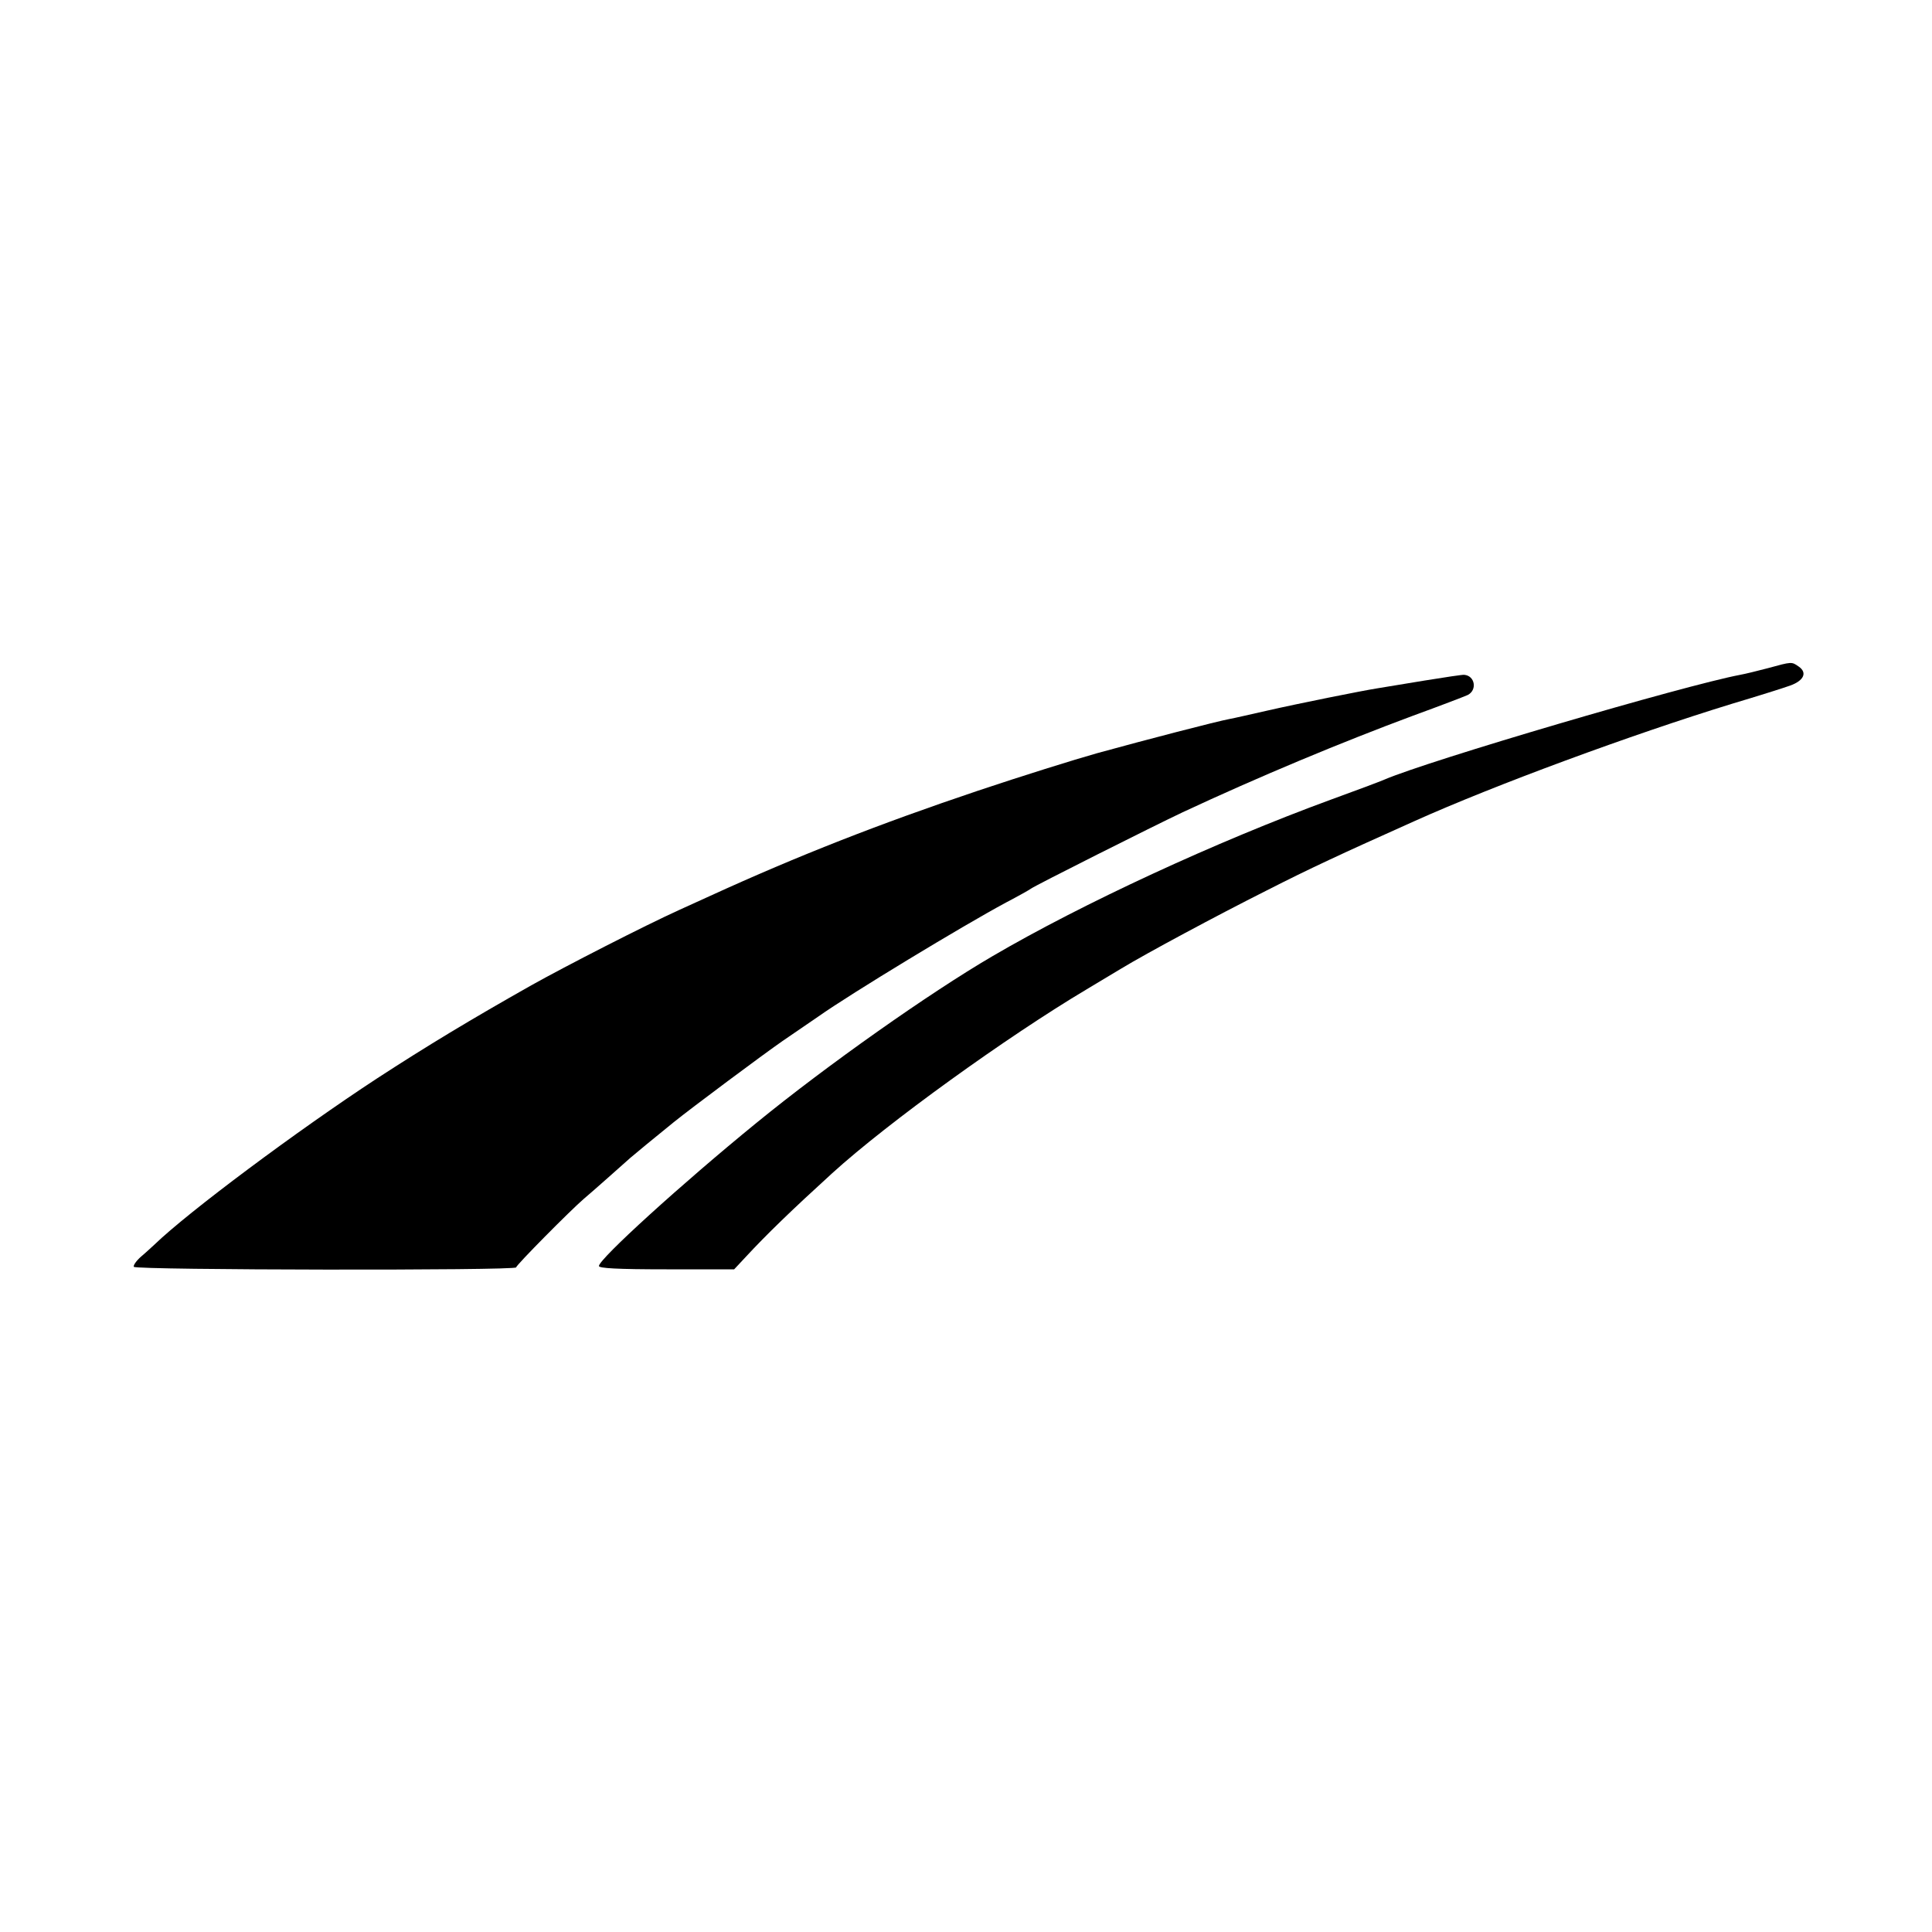 <?xml version="1.0" standalone="no"?>
<!DOCTYPE svg PUBLIC "-//W3C//DTD SVG 20010904//EN"
 "http://www.w3.org/TR/2001/REC-SVG-20010904/DTD/svg10.dtd">
<svg version="1.0" xmlns="http://www.w3.org/2000/svg"
 width="700pt" height="700pt" viewBox="0 0 700 700"
 preserveAspectRatio="xMidYMid meet">
<g transform="translate(0,700) scale(0.1,-0.1)"
fill="#000000" stroke="none">
<path d="M6405 4579 c-38 -10 -83 -21 -100 -24 -205 -39 -1127 -310 -1290
-380 -16 -7 -104 -40 -195 -73 -412 -151 -899 -376 -1225 -567 -226 -132 -598
-394 -855 -604 -271 -221 -569 -492 -570 -518 0 -8 64 -12 245 -12 l245 0 43
46 c75 81 166 169 312 302 201 183 634 495 923 667 42 25 98 59 125 75 89 54
342 190 527 283 155 79 267 131 535 251 289 130 788 314 1150 425 94 28 189
58 211 66 50 18 63 47 31 69 -26 18 -24 18 -112 -6z"/>
<path d="M5160 4534 c-74 -12 -151 -25 -170 -28 -57 -9 -286 -55 -400 -81 -58
-13 -118 -27 -135 -30 -44 -8 -306 -76 -480 -124 -82 -23 -277 -84 -432 -136
-354 -119 -651 -235 -970 -381 -29 -13 -79 -36 -110 -50 -128 -58 -413 -204
-538 -274 -223 -126 -377 -219 -560 -338 -287 -188 -683 -483 -806 -602 -9 -8
-30 -28 -48 -43 -17 -15 -29 -32 -26 -37 8 -12 1385 -14 1385 -2 0 8 197 207
246 249 22 18 148 130 168 148 9 8 90 75 157 129 67 54 322 244 394 294 50 34
108 74 130 89 119 84 522 328 680 413 44 23 85 46 90 50 14 11 444 227 550
277 274 128 574 253 835 350 96 35 185 69 198 75 35 18 26 70 -13 73 -5 1 -71
-9 -145 -21z"/>
</g>
</svg>
